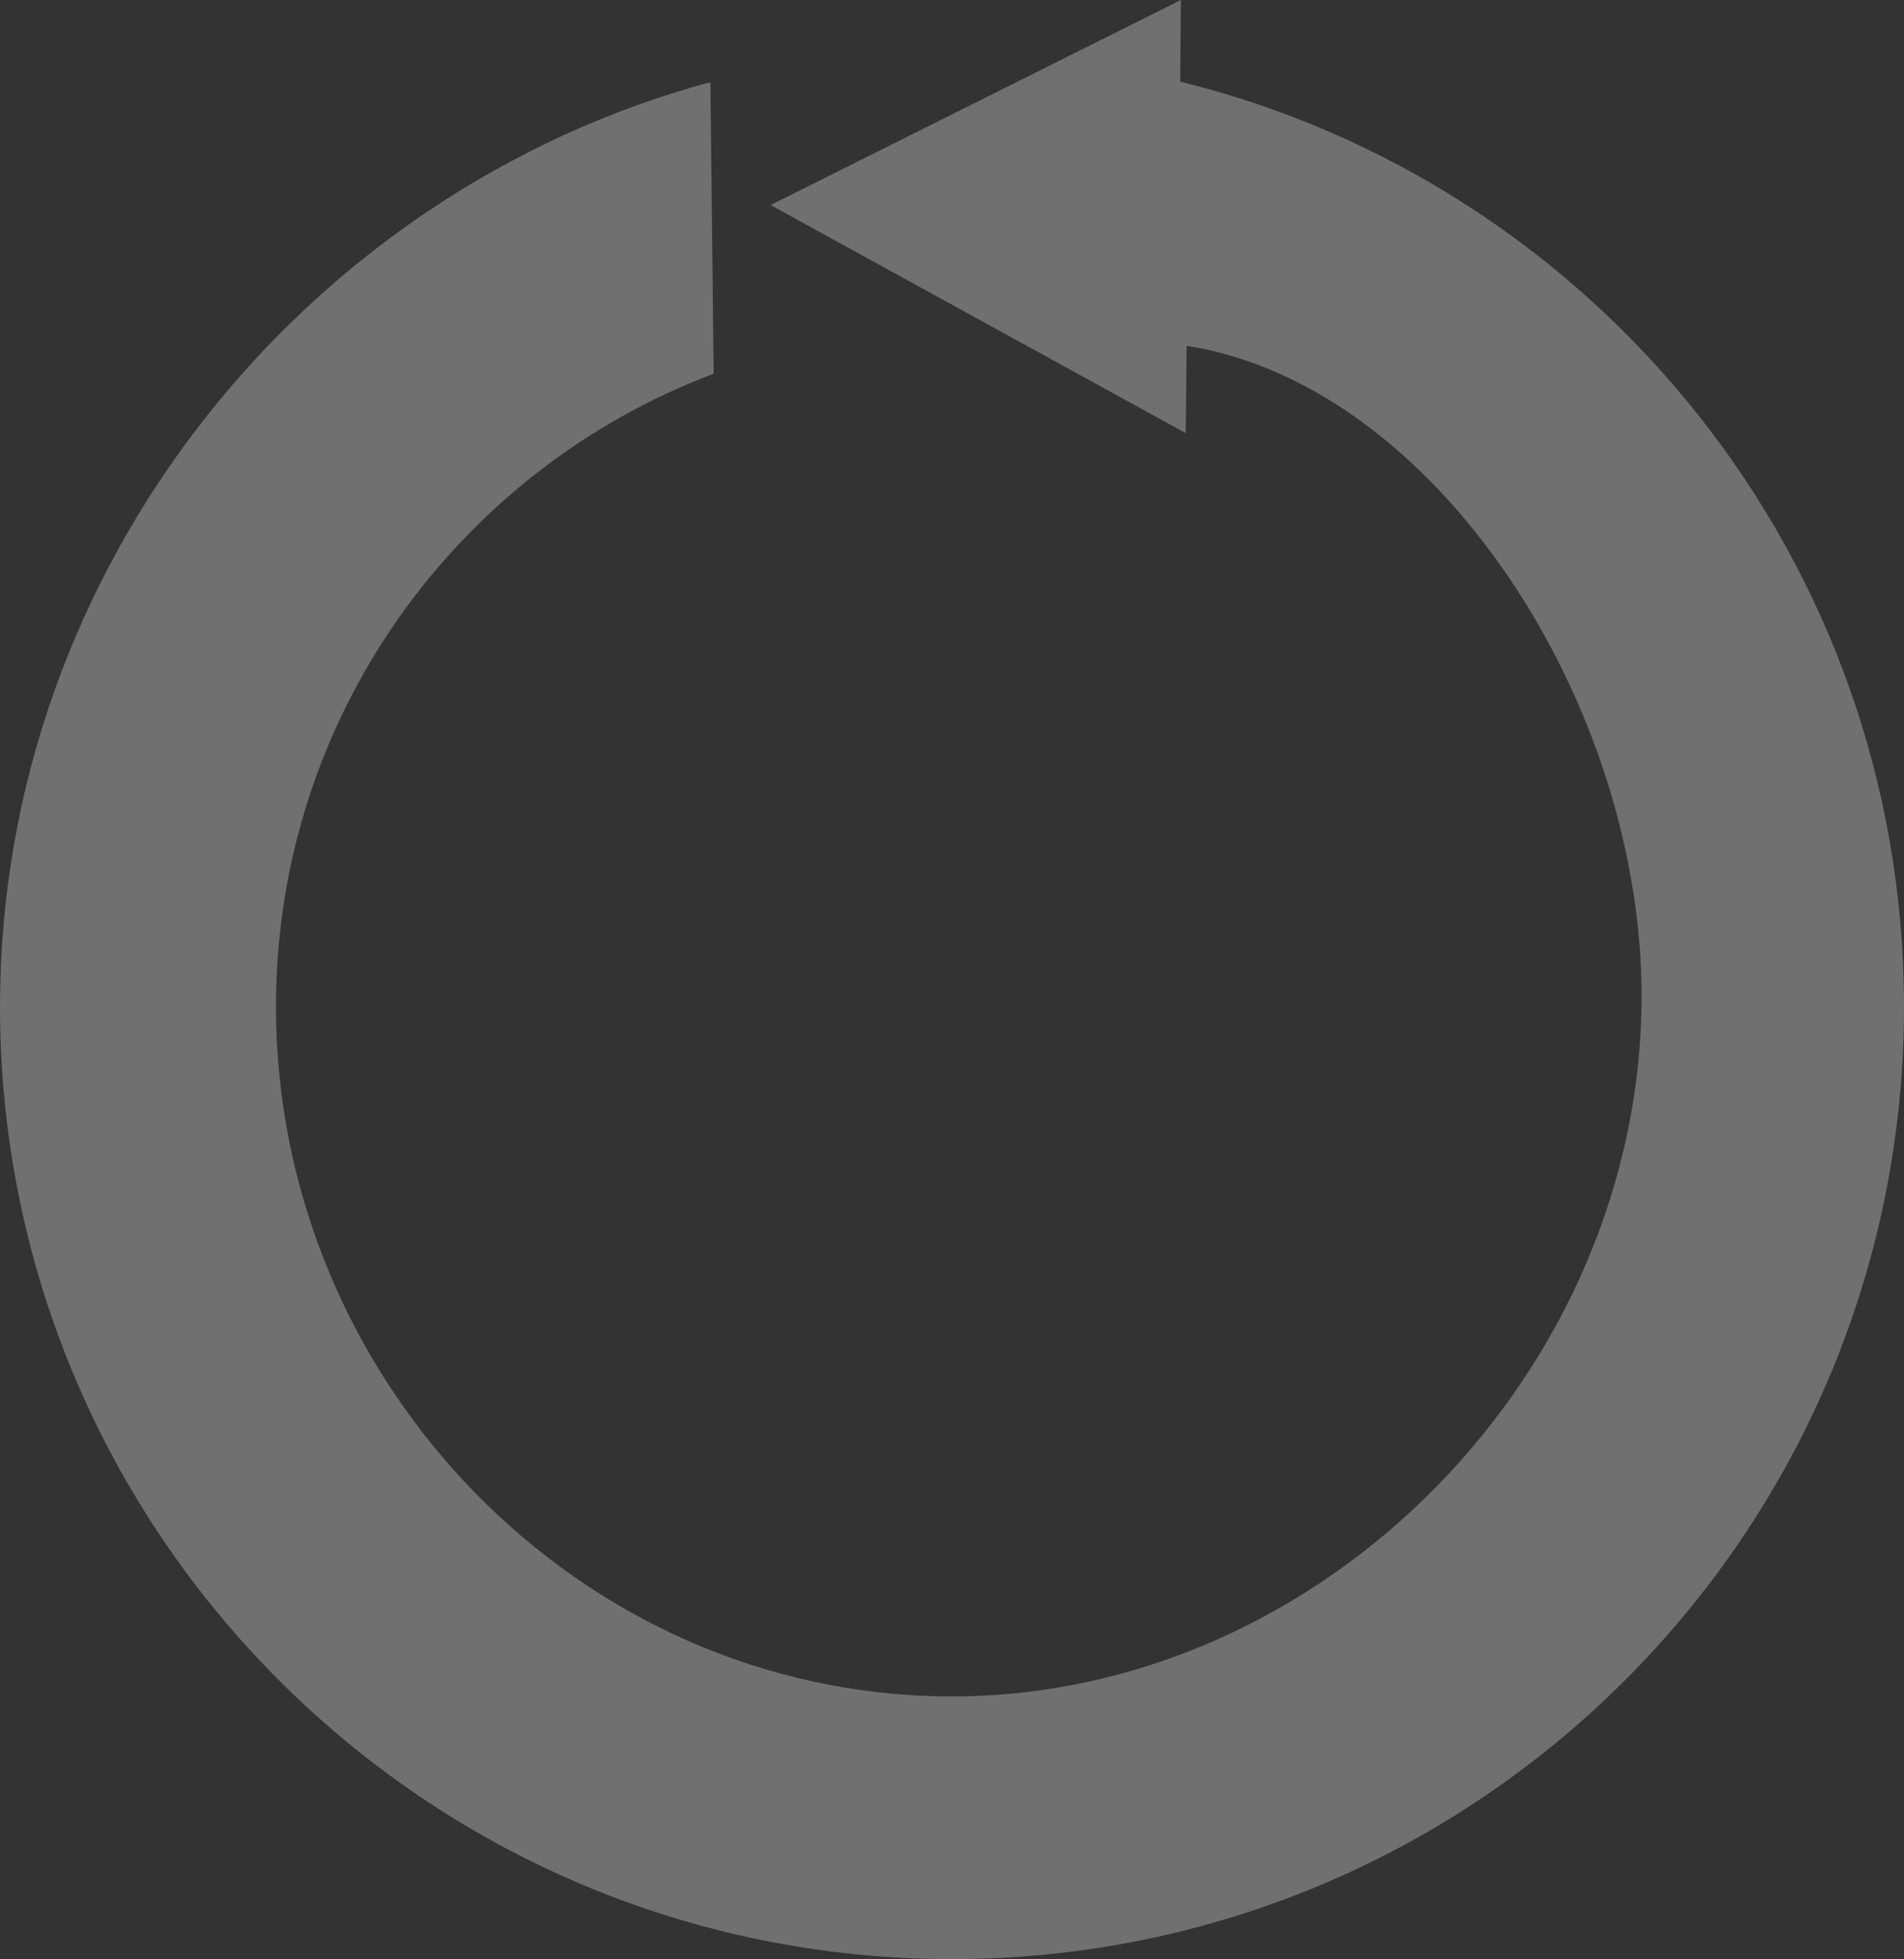<?xml version="1.0" encoding="UTF-8"?><svg xmlns="http://www.w3.org/2000/svg" width="116.67" height="119.99" viewBox="0 0 116.67 119.99"><rect x="0" y="0" width="116.67" height="119.99" fill="#333333" stroke="none"/><g id="a"/><g id="b"><g id="c"><g id="d" opacity=".3"><g id="e"><path d="M72.32,5c25.47,6.26,44.35,29.25,44.35,56.65,0,32.22-26.12,58.34-58.34,58.34S0,93.87,0,61.65C0,34.71,18.71,11.73,43.53,5.03l.2,17.86c-15.67,5.9-26.82,21.03-26.82,38.77,0,22.87,18.54,42.24,41.42,42.24s42.26-20.02,42.26-42.89c0-17.93-12.58-37.44-27.88-39.83l-.05,5.35-25.44-13.97L72.36,0l-.04,5Z" fill="#fff"/></g></g></g></g></svg>